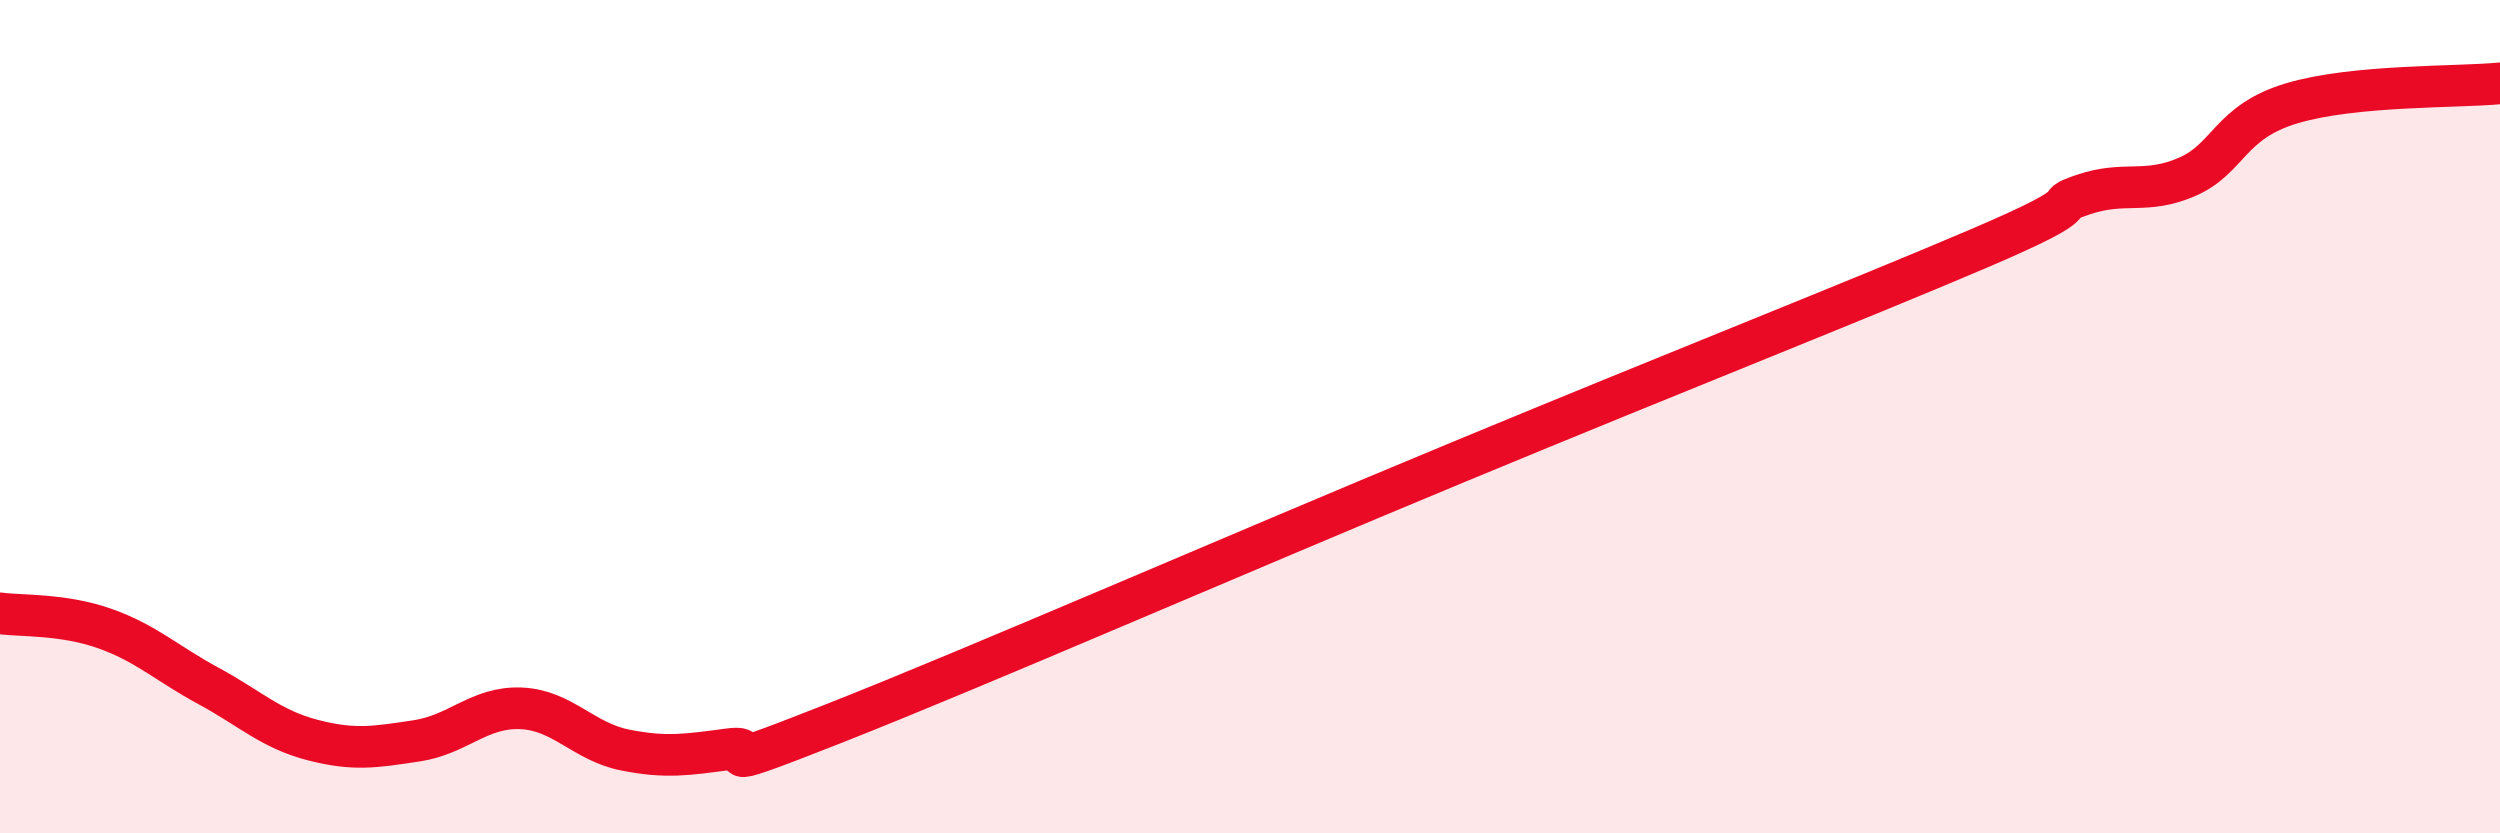 
    <svg width="60" height="20" viewBox="0 0 60 20" xmlns="http://www.w3.org/2000/svg">
      <path
        d="M 0,14.72 C 0.5,14.79 1.5,14.73 2.5,15.08 C 3.5,15.43 4,15.92 5,16.46 C 6,17 6.5,17.5 7.5,17.76 C 8.5,18.02 9,17.93 10,17.78 C 11,17.63 11.5,16.96 12.5,17 C 13.5,17.04 14,17.8 15,18 C 16,18.2 16.5,18.11 17.5,17.98 C 18.5,17.85 16.5,18.75 20,17.37 C 23.5,15.99 29.5,13.37 35,11.09 C 40.5,8.81 44.5,7.24 47.5,5.96 C 50.5,4.68 49,5.01 50,4.67 C 51,4.33 51.5,4.68 52.5,4.24 C 53.5,3.8 53.5,2.93 55,2.48 C 56.5,2.03 59,2.1 60,2L60 20L0 20Z"
        fill="#EB0A25"
        opacity="0.1"
        stroke-linecap="round"
        stroke-linejoin="round"
      />
      <path
        d="M 0,14.72 C 0.5,14.79 1.5,14.73 2.5,15.08 C 3.5,15.43 4,15.92 5,16.46 C 6,17 6.5,17.5 7.5,17.76 C 8.5,18.02 9,17.93 10,17.78 C 11,17.63 11.5,16.96 12.5,17 C 13.5,17.04 14,17.8 15,18 C 16,18.2 16.5,18.11 17.5,17.98 C 18.5,17.85 16.5,18.75 20,17.37 C 23.5,15.99 29.5,13.37 35,11.09 C 40.5,8.81 44.5,7.24 47.5,5.96 C 50.5,4.68 49,5.01 50,4.67 C 51,4.33 51.5,4.68 52.5,4.24 C 53.5,3.8 53.5,2.93 55,2.48 C 56.5,2.03 59,2.1 60,2"
        stroke="#EB0A25"
        stroke-width="1"
        fill="none"
        stroke-linecap="round"
        stroke-linejoin="round"
      />
    </svg>
  
